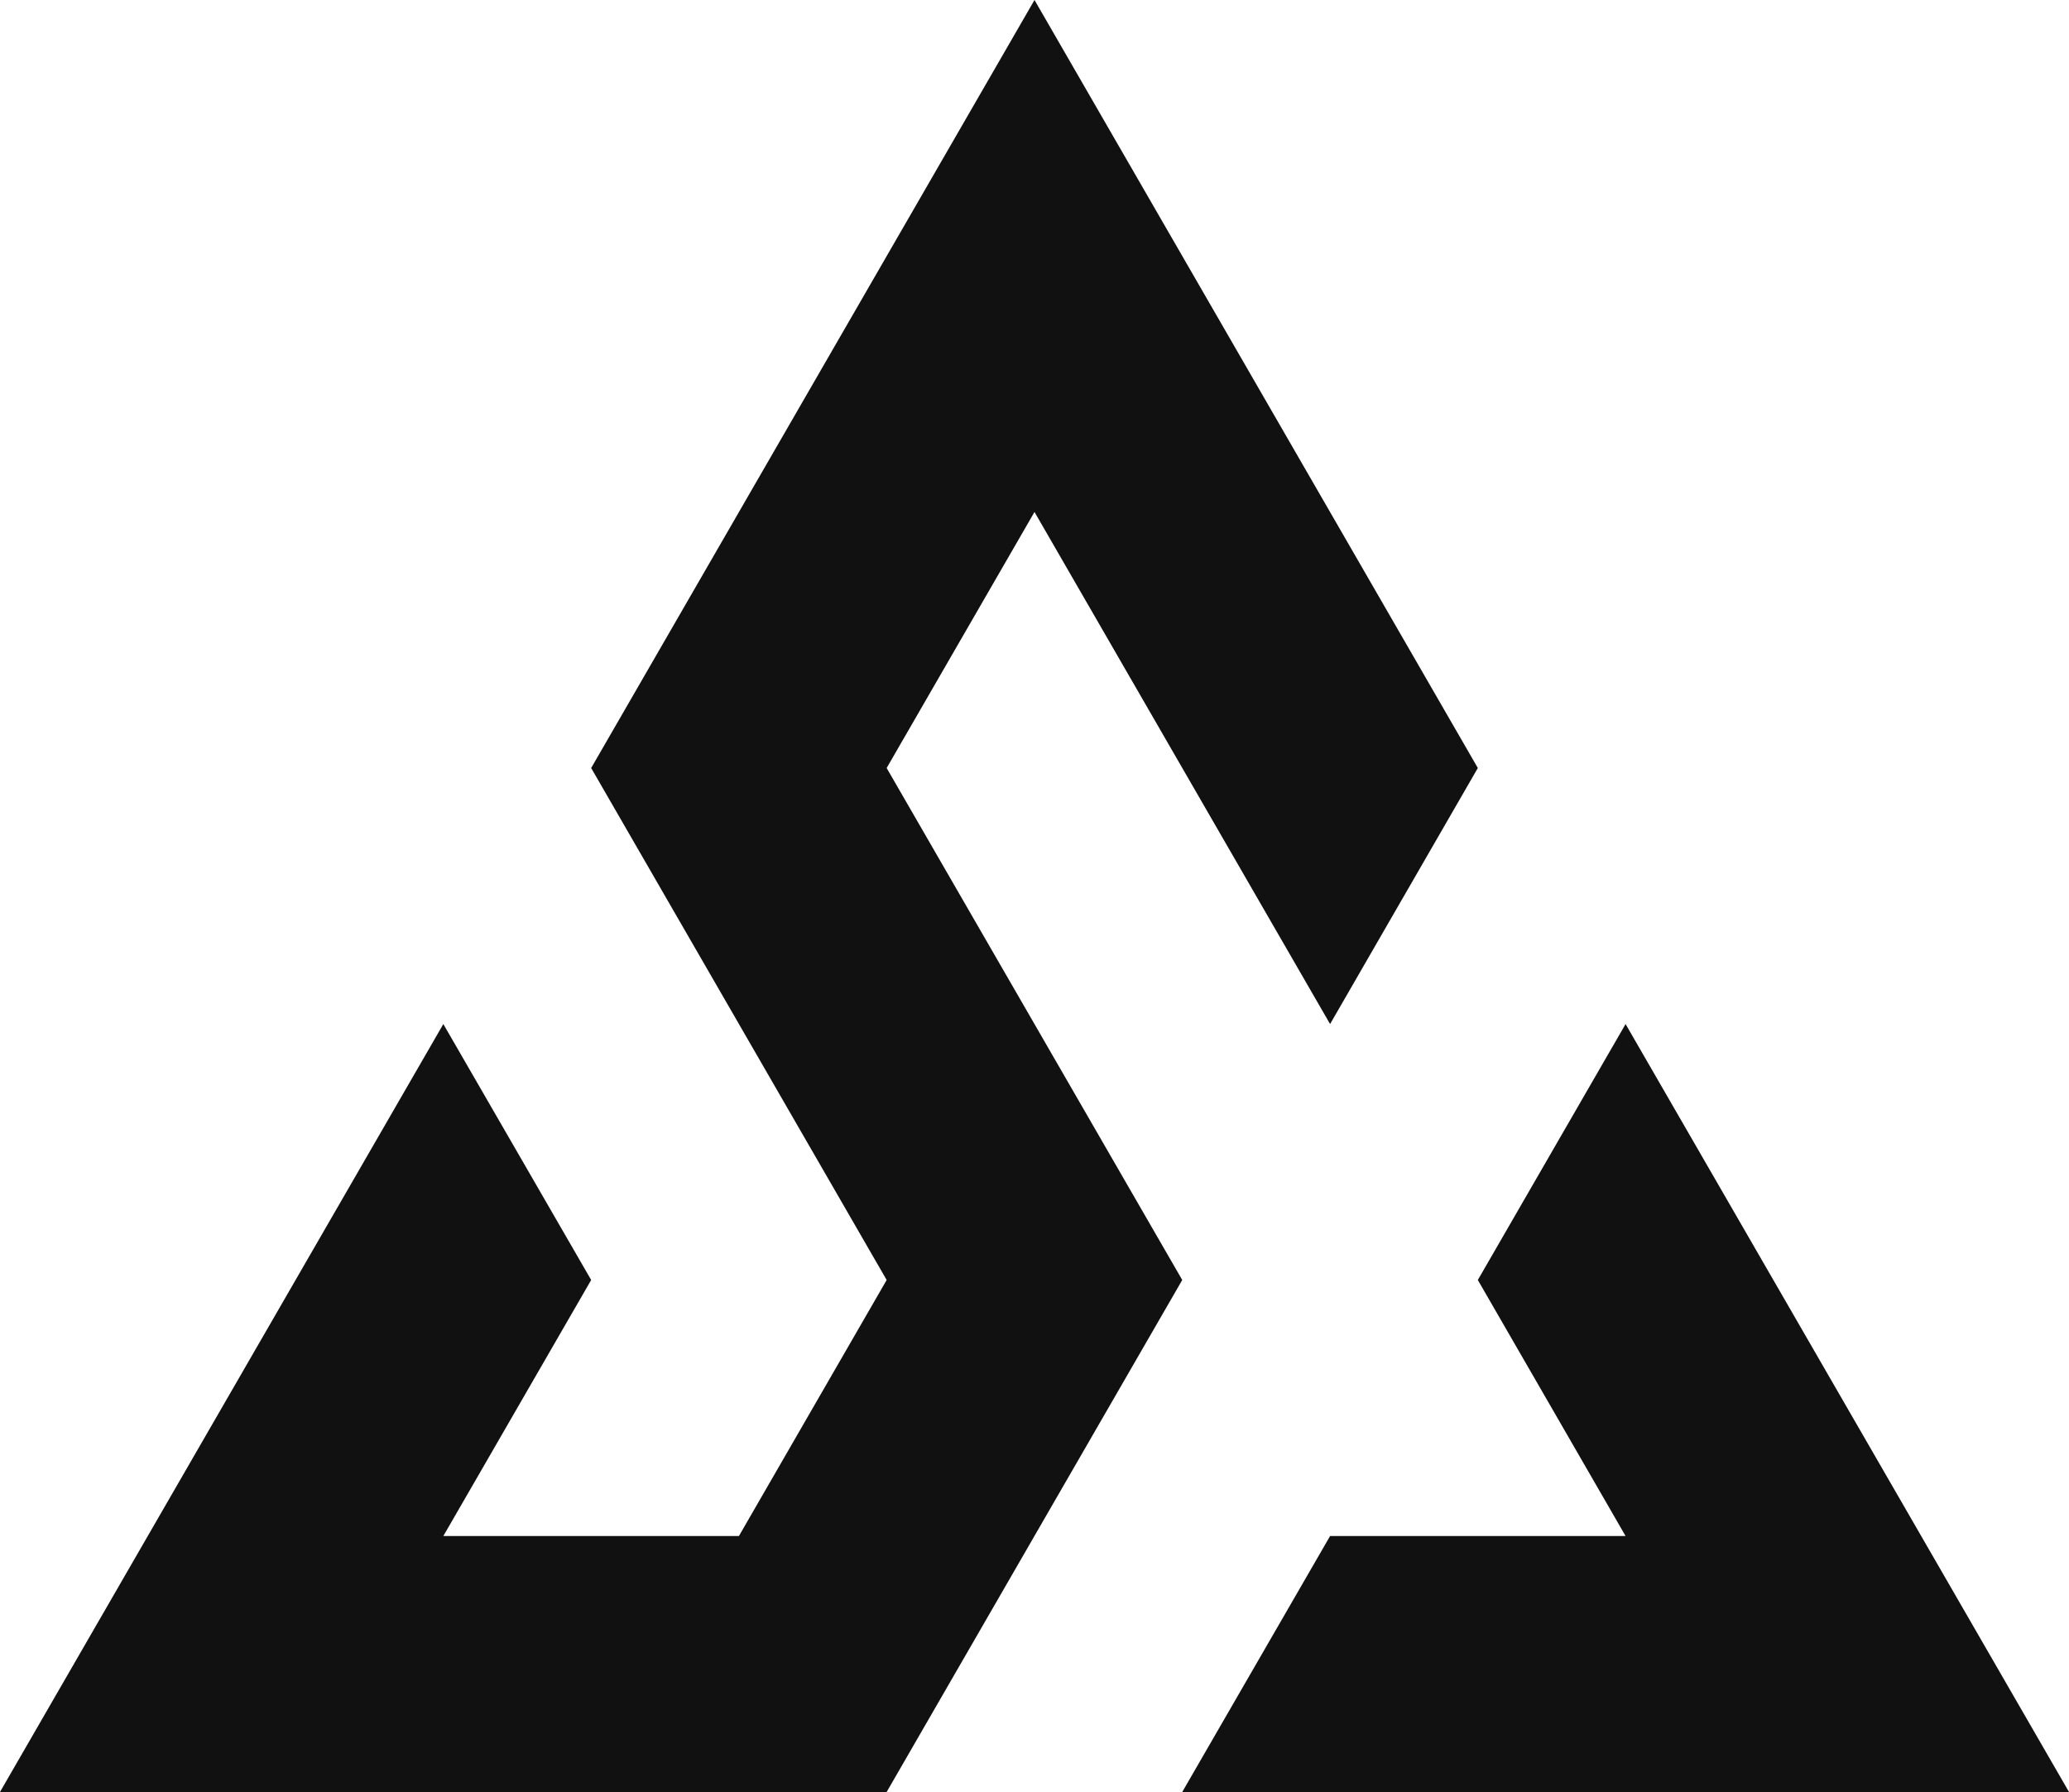 <svg xmlns="http://www.w3.org/2000/svg" viewBox="0 0 216.92 187.86"><defs><style>.cls-1{fill:#111;}</style></defs><title>Daniele Salvagni</title><g id="Layer_2" data-name="Layer 2"><g id="Layer_2-2" data-name="Layer 2"><polygon class="cls-1" points="108.46 0 154.94 80.51 139.45 107.35 108.46 53.67 92.96 80.51 123.95 134.18 92.96 187.85 0 187.85 46.48 107.35 61.98 134.18 46.48 161.02 77.47 161.02 92.96 134.18 61.98 80.51 108.46 0"/><polygon class="cls-1" points="170.43 107.35 216.92 187.85 123.95 187.85 139.45 161.02 170.43 161.02 154.94 134.18 170.43 107.35"/></g></g></svg>
